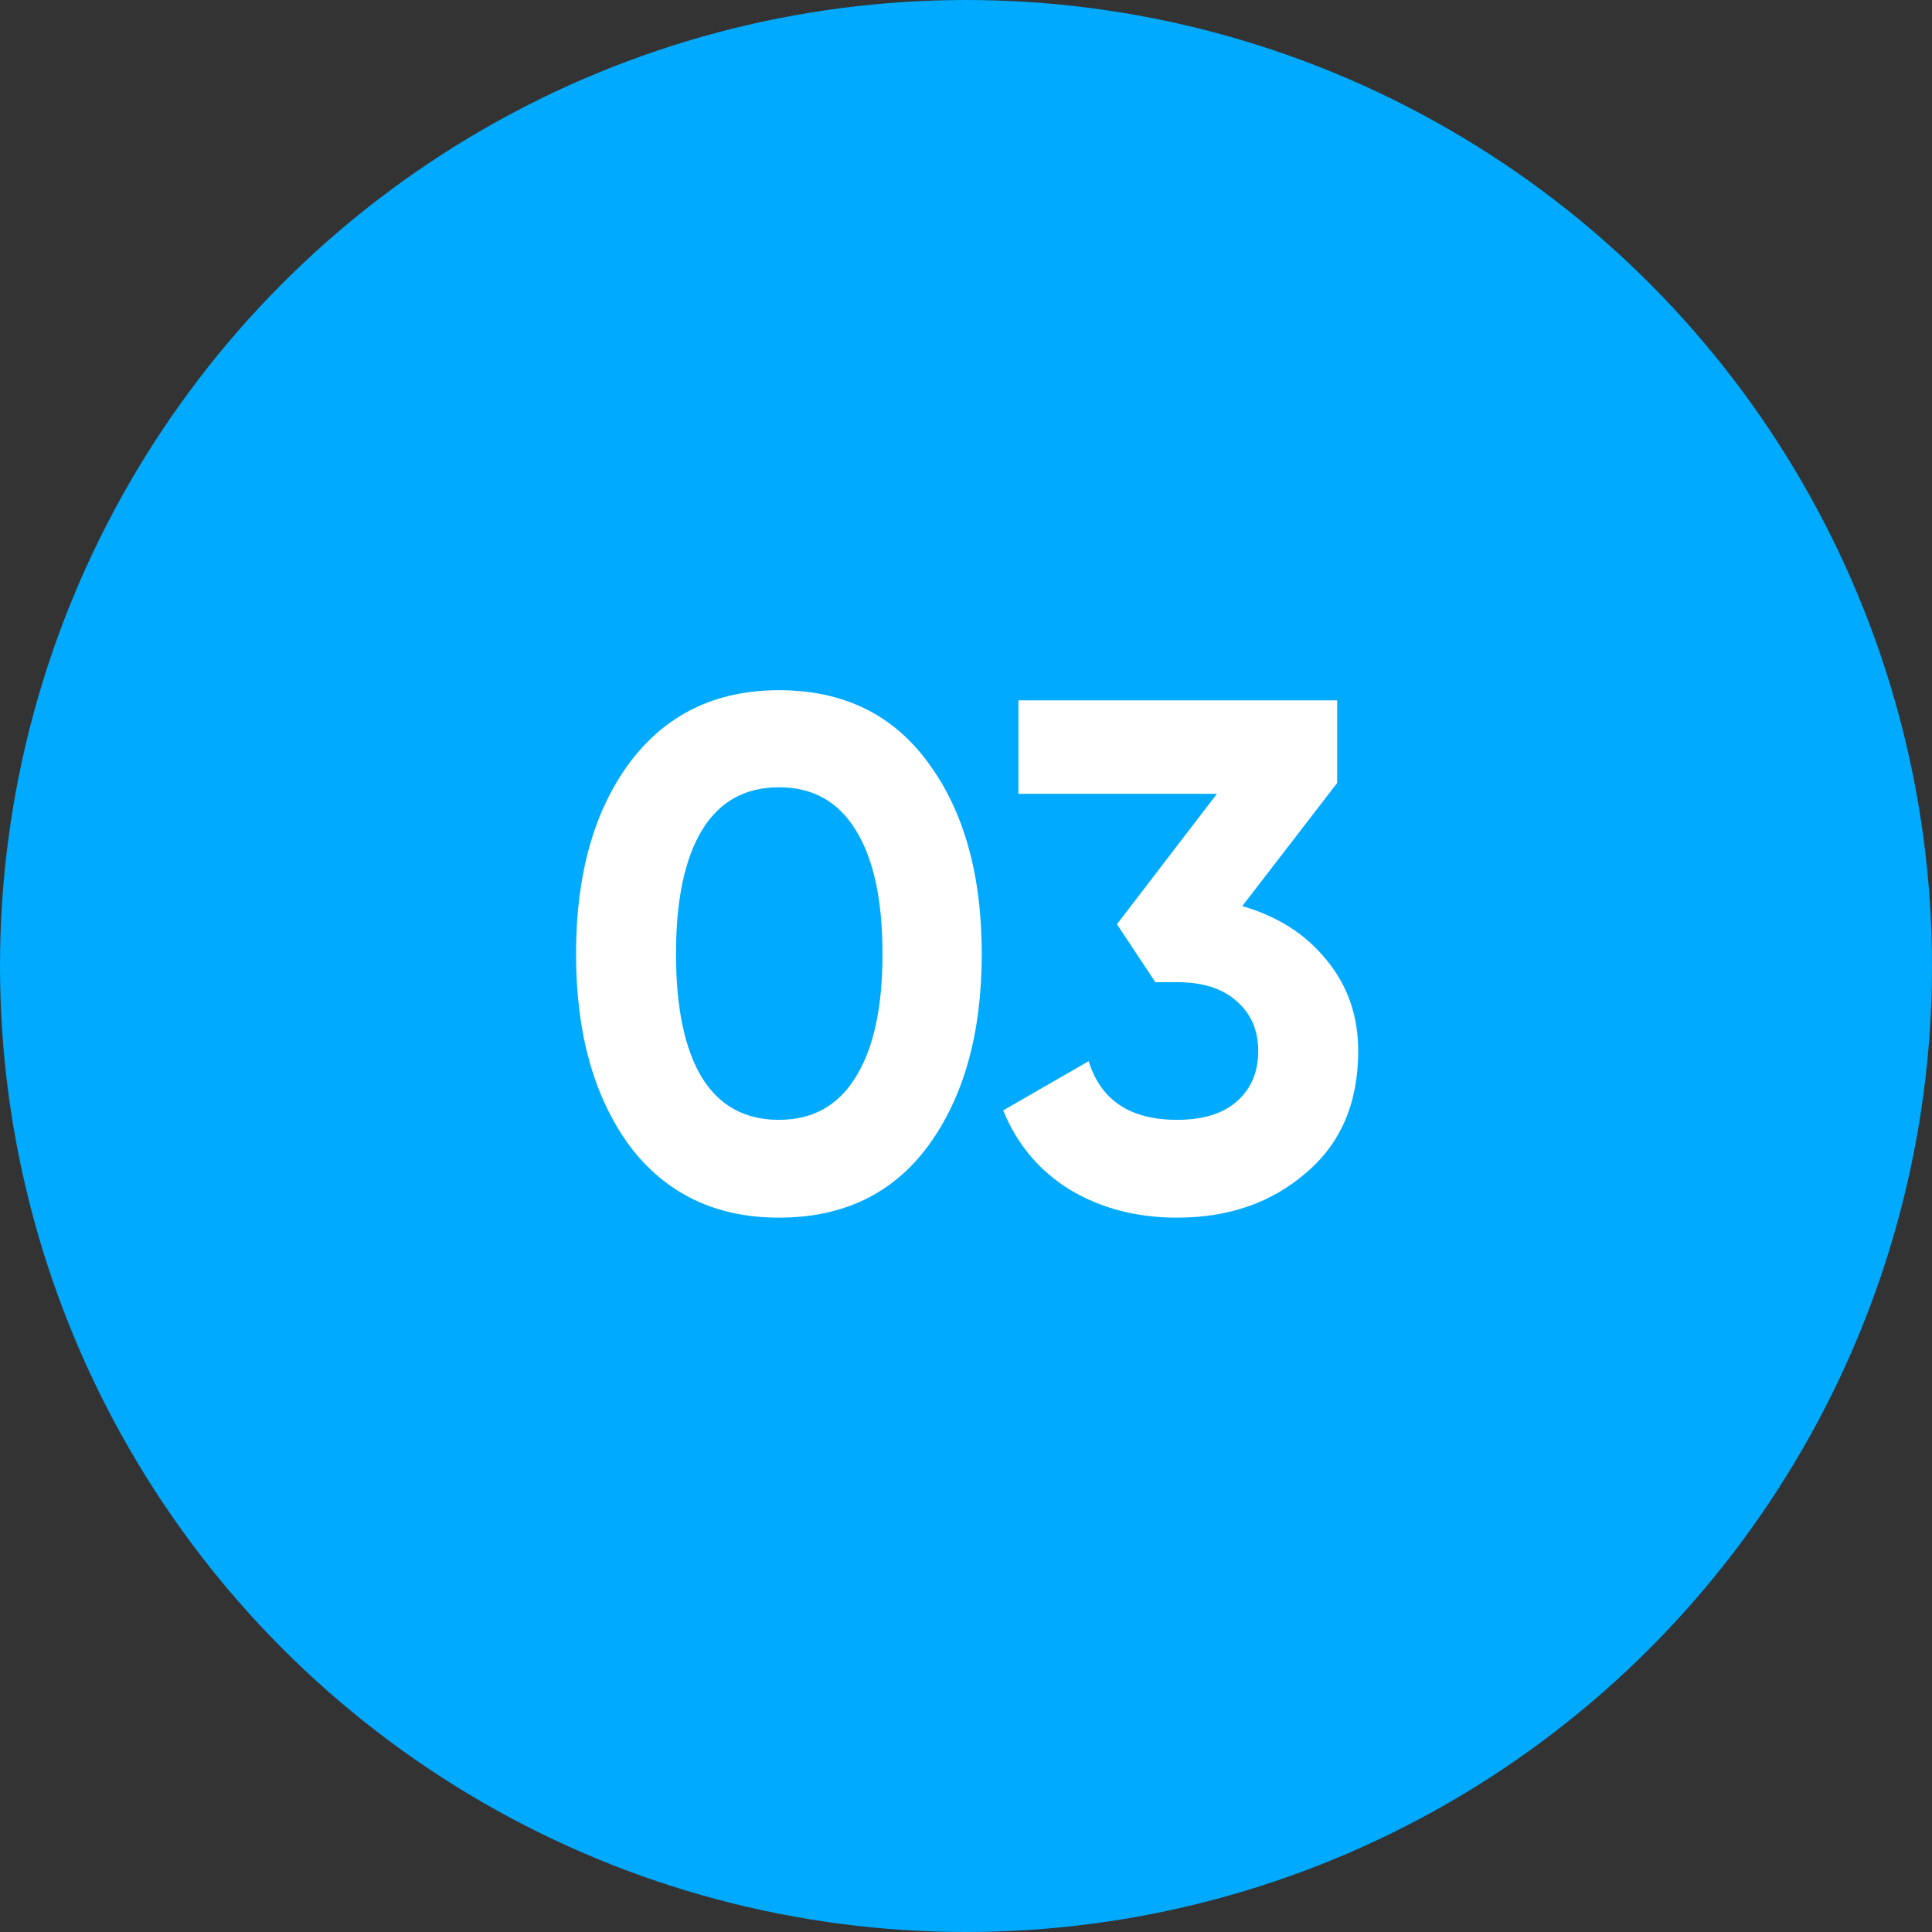 <?xml version="1.0" encoding="UTF-8"?> <svg xmlns="http://www.w3.org/2000/svg" width="40" height="40" viewBox="0 0 40 40" fill="none"><rect x="0" y="0" width="40" height="40" fill="#333333" stroke="none"/> <circle cx="20" cy="20" r="20" fill="#00AAFF"></circle> <path d="M16.126 25.21C14.816 25.21 13.786 24.715 13.036 23.725C12.296 22.715 11.926 21.39 11.926 19.75C11.926 18.11 12.296 16.79 13.036 15.79C13.786 14.79 14.816 14.29 16.126 14.29C17.456 14.29 18.486 14.79 19.216 15.79C19.956 16.79 20.326 18.11 20.326 19.75C20.326 21.39 19.956 22.715 19.216 23.725C18.486 24.715 17.456 25.21 16.126 25.21ZM18.271 19.75C18.271 18.63 18.086 17.775 17.716 17.185C17.356 16.595 16.826 16.3 16.126 16.3C15.426 16.3 14.896 16.595 14.536 17.185C14.176 17.775 13.996 18.63 13.996 19.75C13.996 20.87 14.176 21.725 14.536 22.315C14.896 22.895 15.426 23.185 16.126 23.185C16.826 23.185 17.356 22.89 17.716 22.3C18.086 21.71 18.271 20.86 18.271 19.75ZM27.685 16.21L25.72 18.76C26.45 18.97 27.03 19.34 27.46 19.87C27.9 20.4 28.12 21.03 28.12 21.76C28.12 22.84 27.755 23.685 27.025 24.295C26.315 24.905 25.43 25.21 24.37 25.21C23.54 25.21 22.805 25.02 22.165 24.64C21.525 24.25 21.06 23.7 20.77 22.99L22.54 21.97C22.79 22.78 23.4 23.185 24.37 23.185C24.9 23.185 25.31 23.06 25.6 22.81C25.9 22.55 26.05 22.2 26.05 21.76C26.05 21.33 25.9 20.985 25.6 20.725C25.31 20.465 24.9 20.335 24.37 20.335H23.92L23.125 19.135L25.195 16.435H21.085V14.5H27.685V16.21Z" fill="white"></path> </svg> 